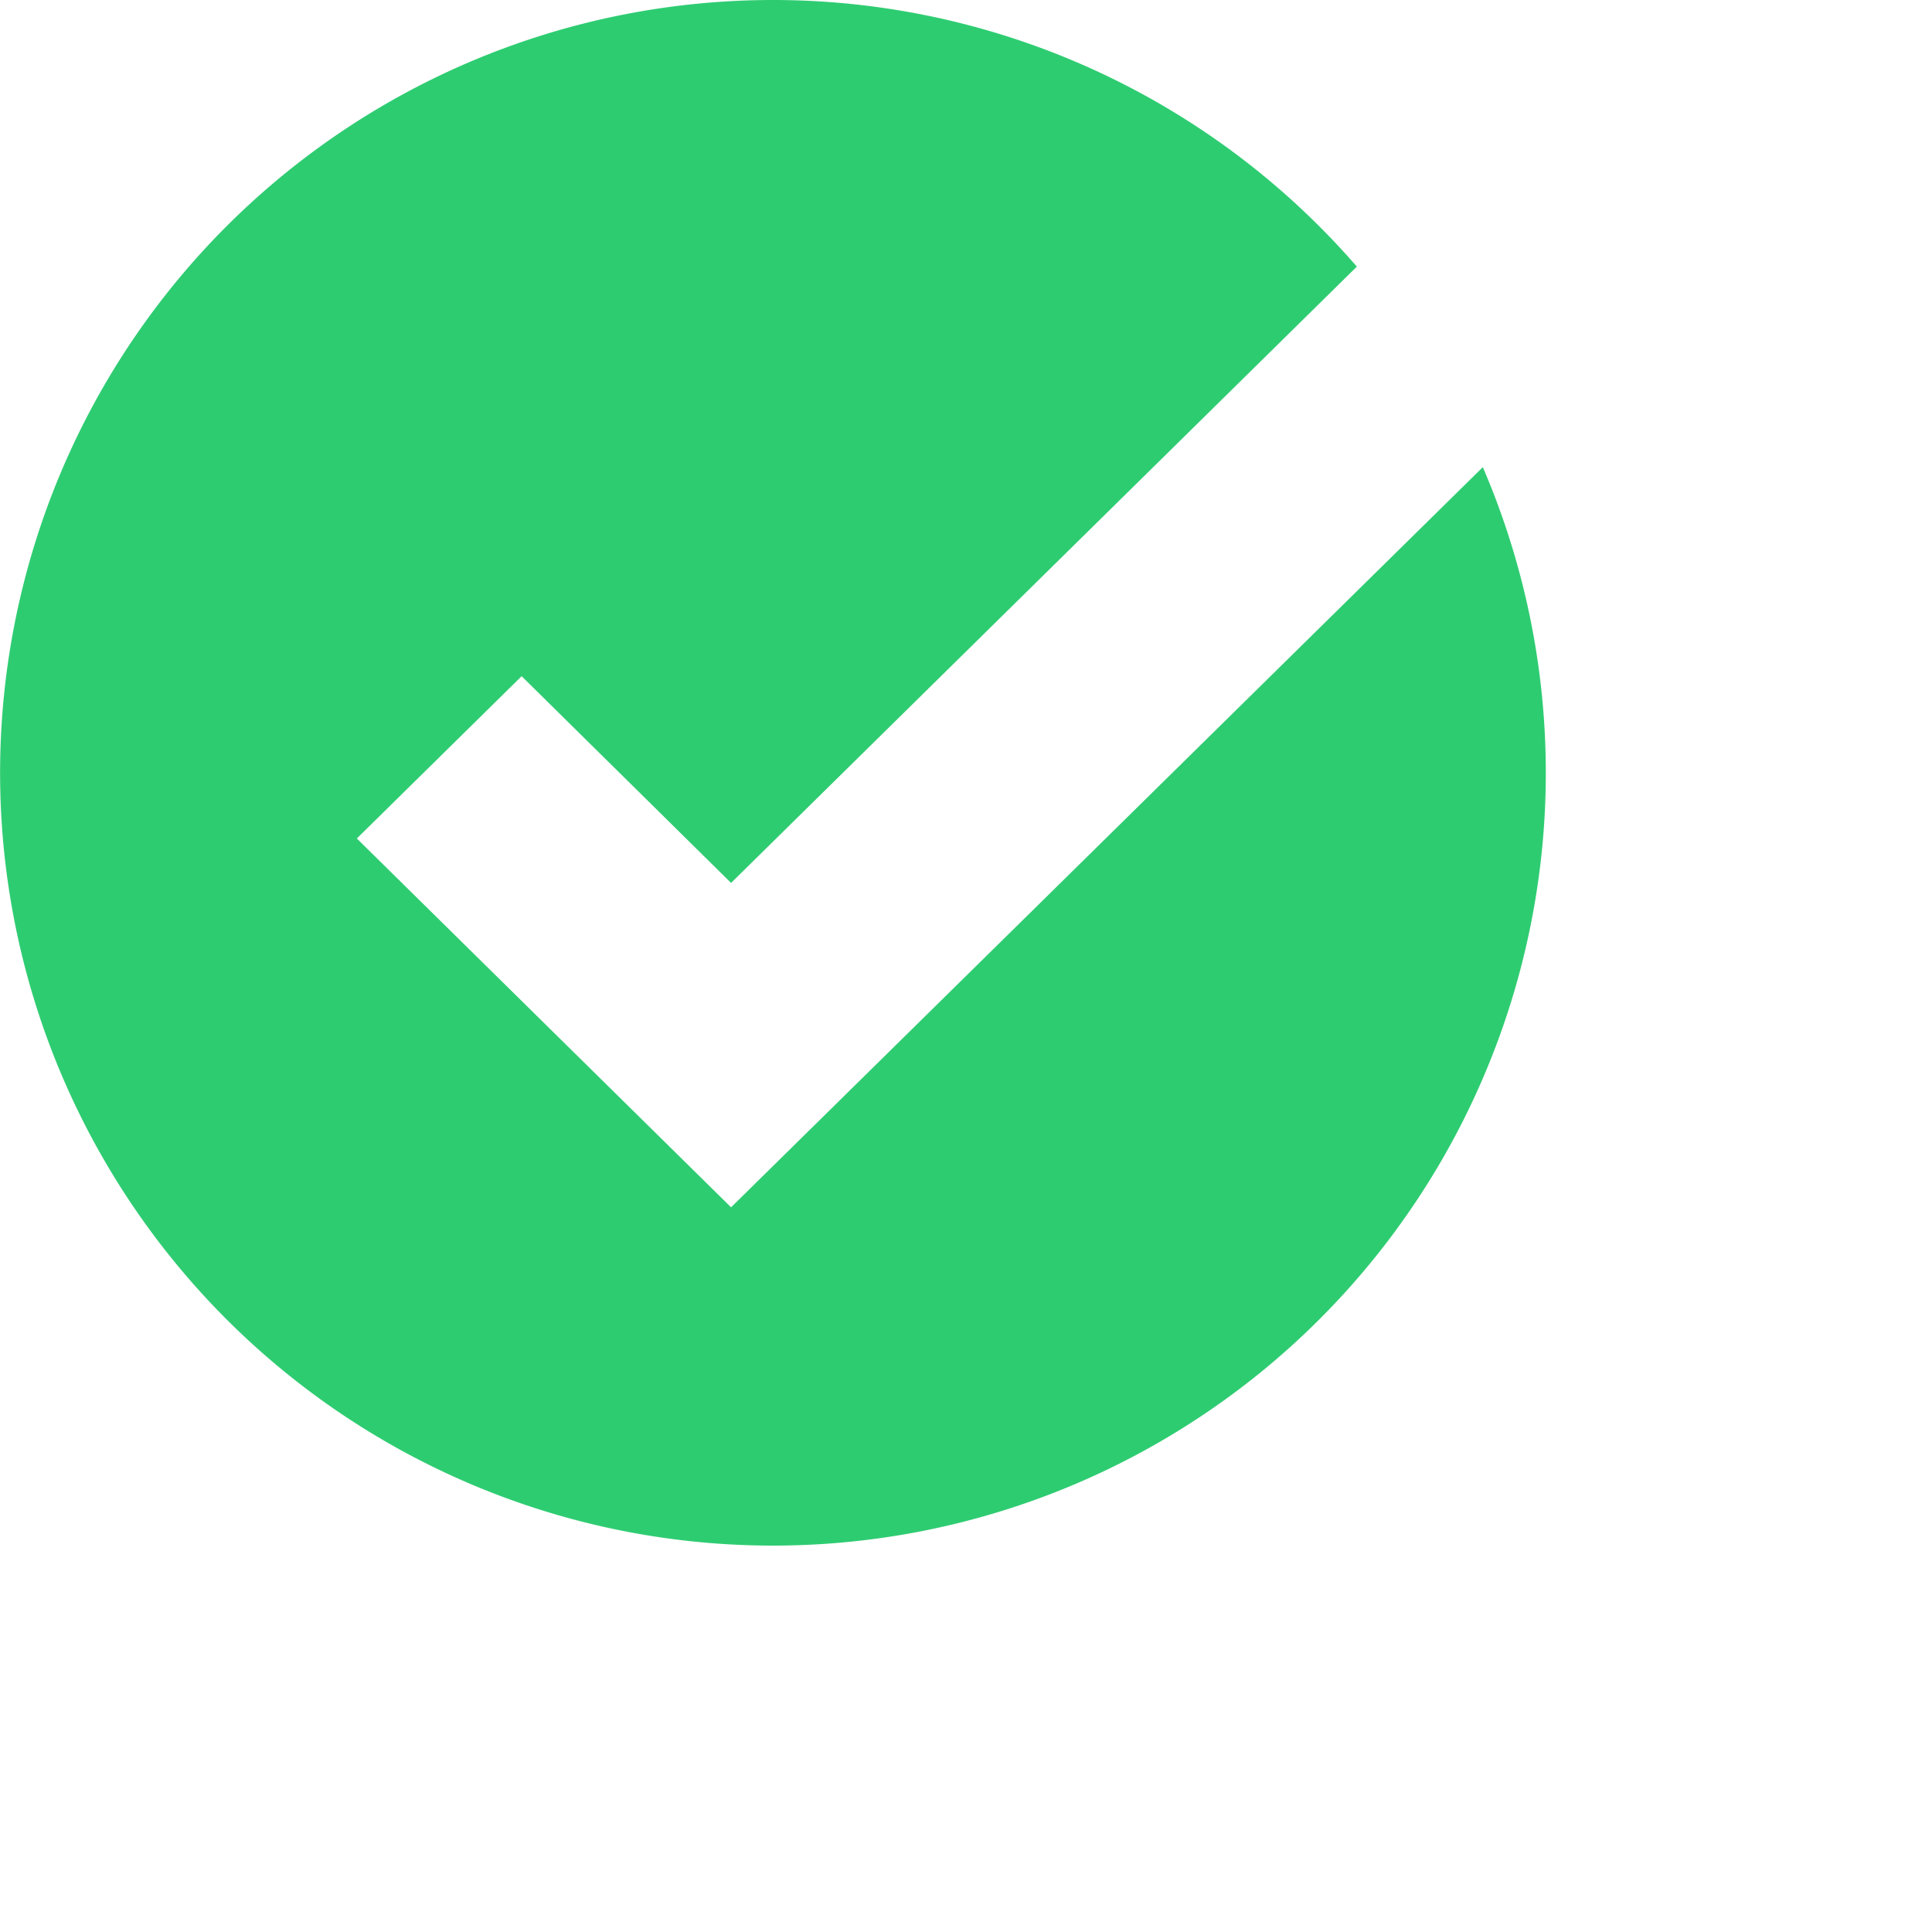<svg xmlns="http://www.w3.org/2000/svg" viewBox="0 0 10 10" class="w-5 h-5 inline mr-1"><g transform="translate(-147 -203)"><path d="M4,8A4,4,0,1,1,7.023,1.38L3.784,4.57,2.7,3.5l-.853.84L3.784,6.249,7.675,2.418A4,4,0,0,1,4,8Z" transform="translate(147 203)" fill="#2ecc71"></path></g></svg>